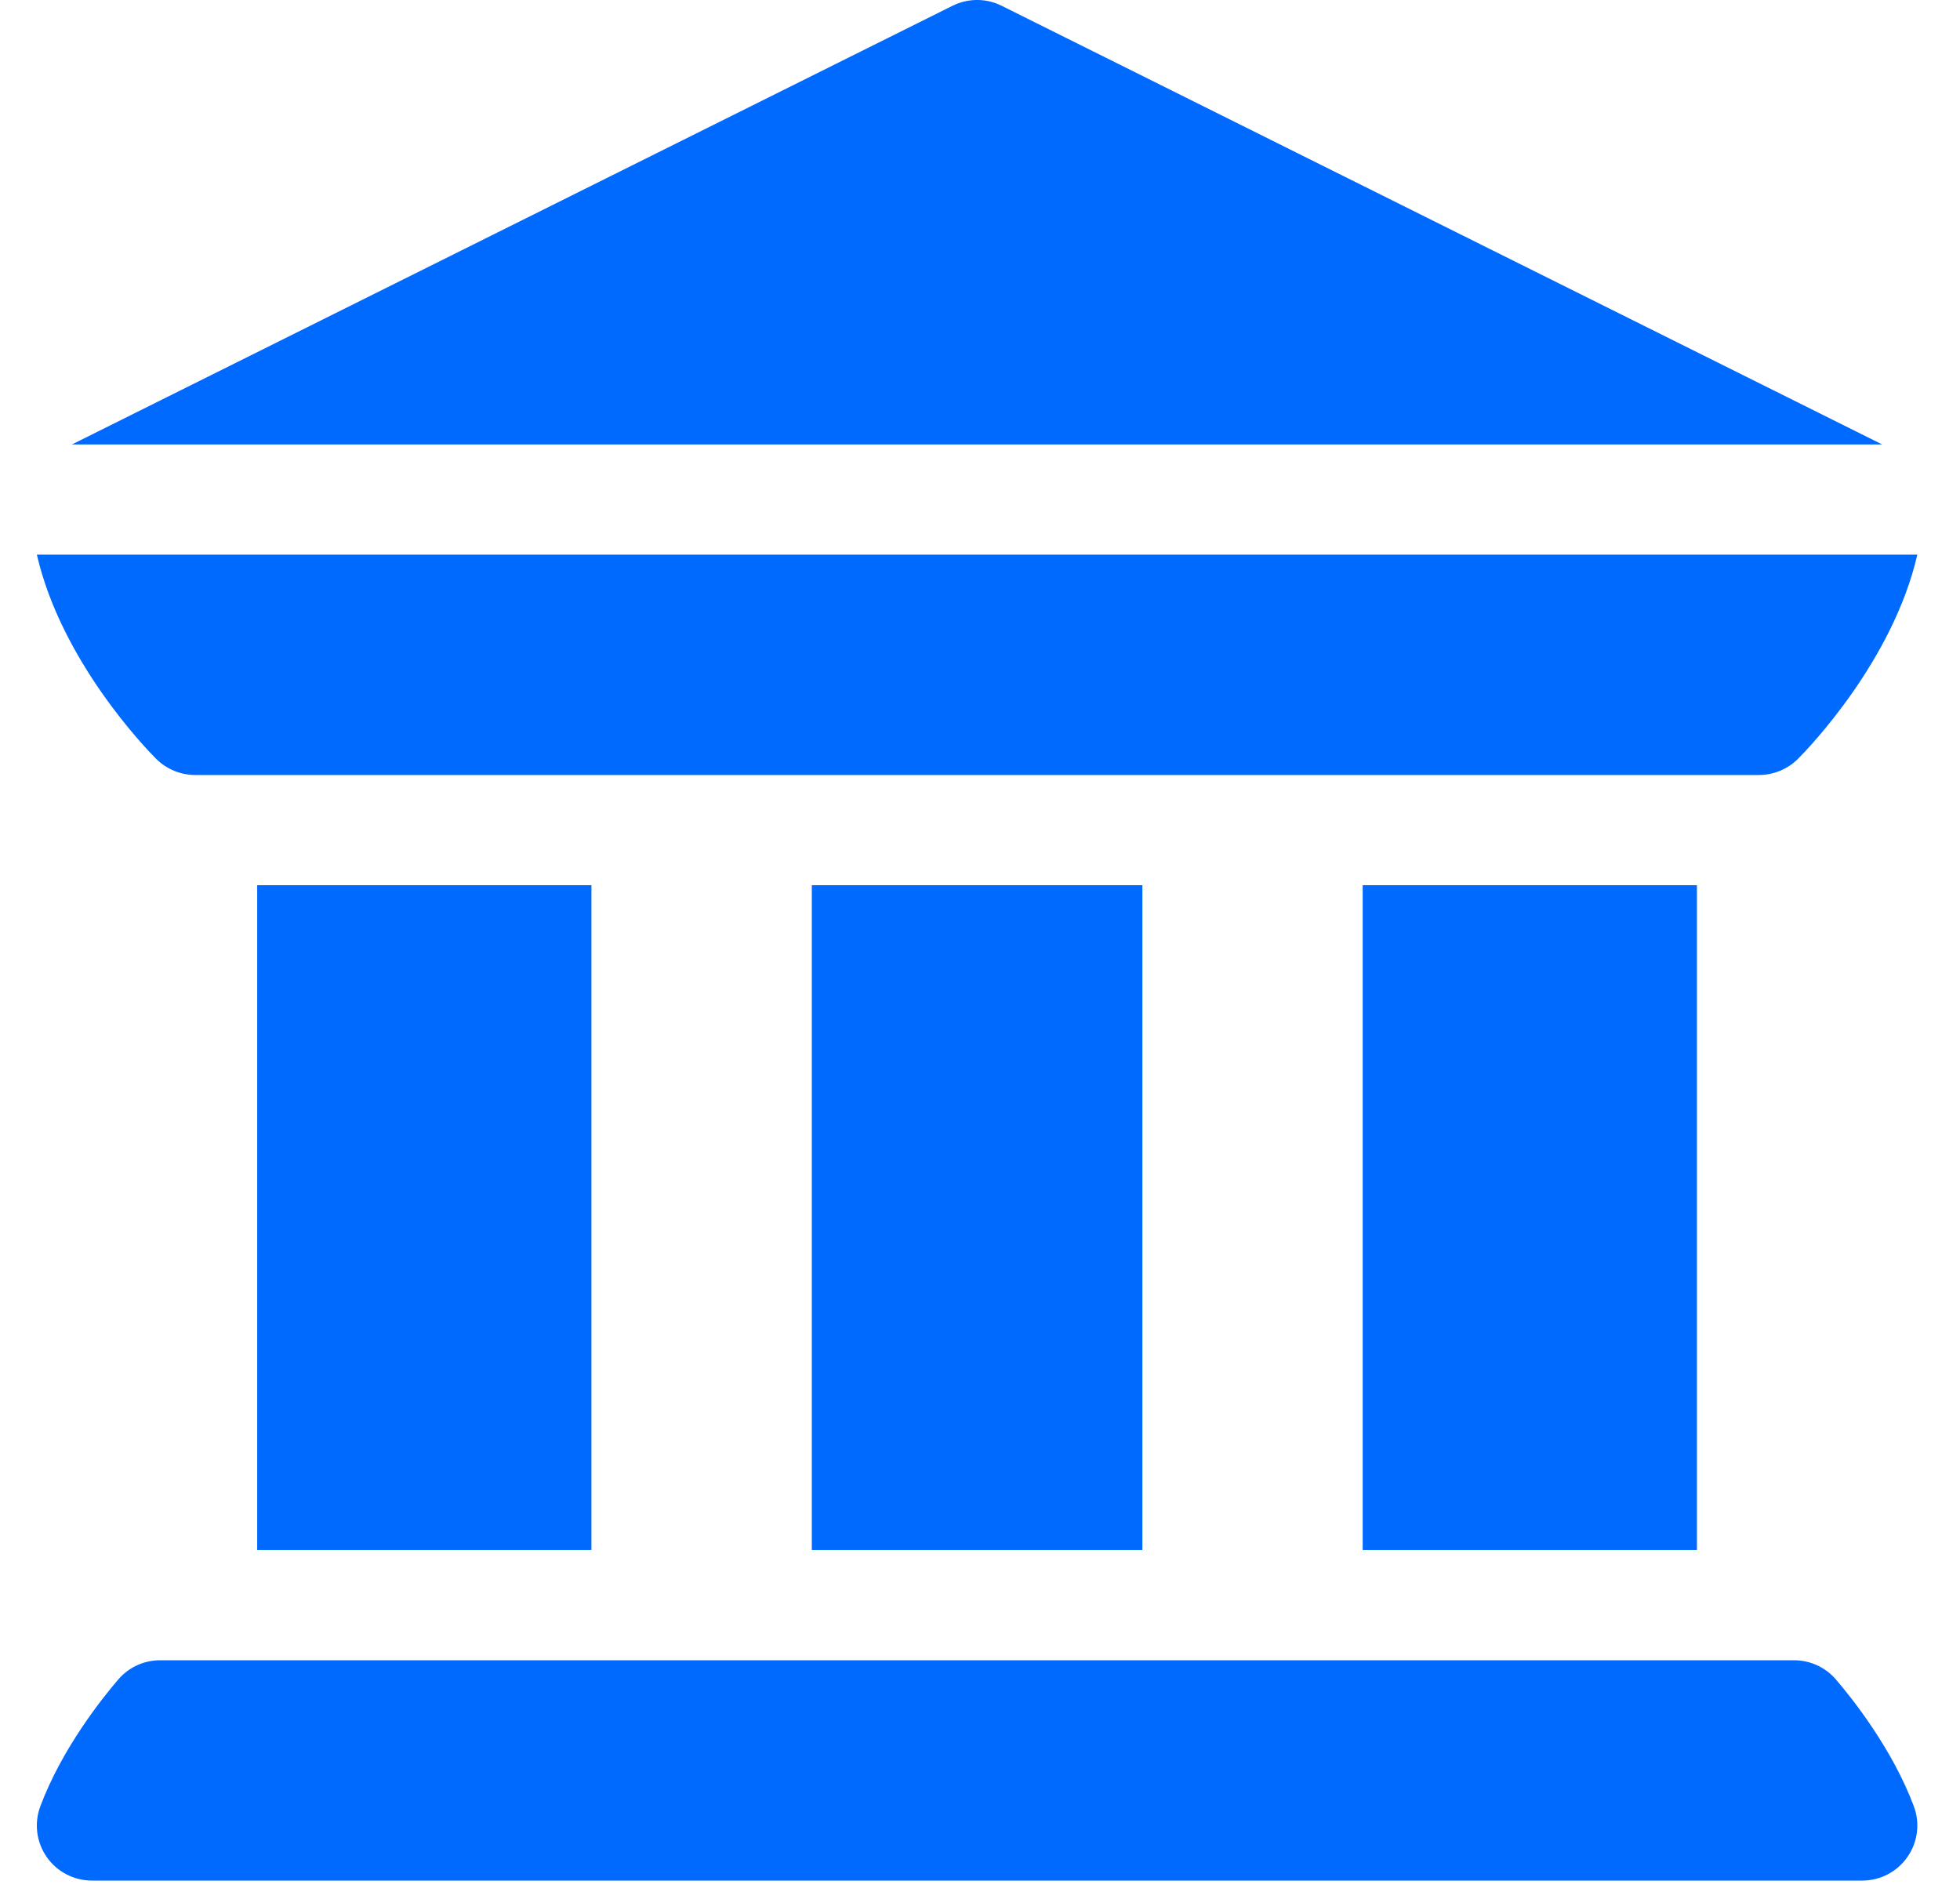 <svg width="32" height="31" viewBox="0 0 32 31" fill="none" xmlns="http://www.w3.org/2000/svg">
<g clip-path="url(#clip0_1615_12185)">
<path d="M0.762 30.315C0.93 30.557 1.206 30.701 1.501 30.701H30.404C30.699 30.701 30.974 30.557 31.142 30.315C31.311 30.073 31.35 29.764 31.246 29.487C30.895 28.55 30.24 27.727 29.974 27.418C29.804 27.219 29.554 27.104 29.291 27.104H2.613C2.351 27.104 2.101 27.219 1.931 27.418C1.665 27.727 1.009 28.55 0.659 29.487C0.555 29.764 0.594 30.073 0.762 30.315Z" fill="#006AFF"/>
<path d="M4.199 14.451H9.656V25.305H4.199L4.199 14.451Z" fill="#006AFF"/>
<path d="M13.254 14.451H18.651V25.305H13.254V14.451Z" fill="#006AFF"/>
<path d="M22.248 14.451H27.705V25.305H22.248V14.451Z" fill="#006AFF"/>
<path d="M2.548 12.387C2.717 12.557 2.952 12.652 3.185 12.652C3.185 12.652 3.185 12.652 3.185 12.652C3.185 12.652 3.185 12.652 3.186 12.652L28.719 12.652C28.719 12.652 28.72 12.652 28.72 12.652C28.72 12.652 28.72 12.652 28.72 12.652C28.952 12.652 29.187 12.557 29.356 12.387C29.539 12.204 30.907 10.78 31.303 9.055L0.602 9.055C0.998 10.78 2.365 12.204 2.548 12.387Z" fill="#006AFF"/>
<path d="M30.73 7.256L16.355 0.095C16.102 -0.032 15.803 -0.032 15.55 0.095L1.174 7.256L30.73 7.256Z" fill="#006AFF"/>
</g>
<defs>
<clipPath id="clip0_1615_12185">
<rect width="30.702" height="30.702" fill="white" transform="translate(0.602)"/>
</clipPath>
</defs>
</svg>

